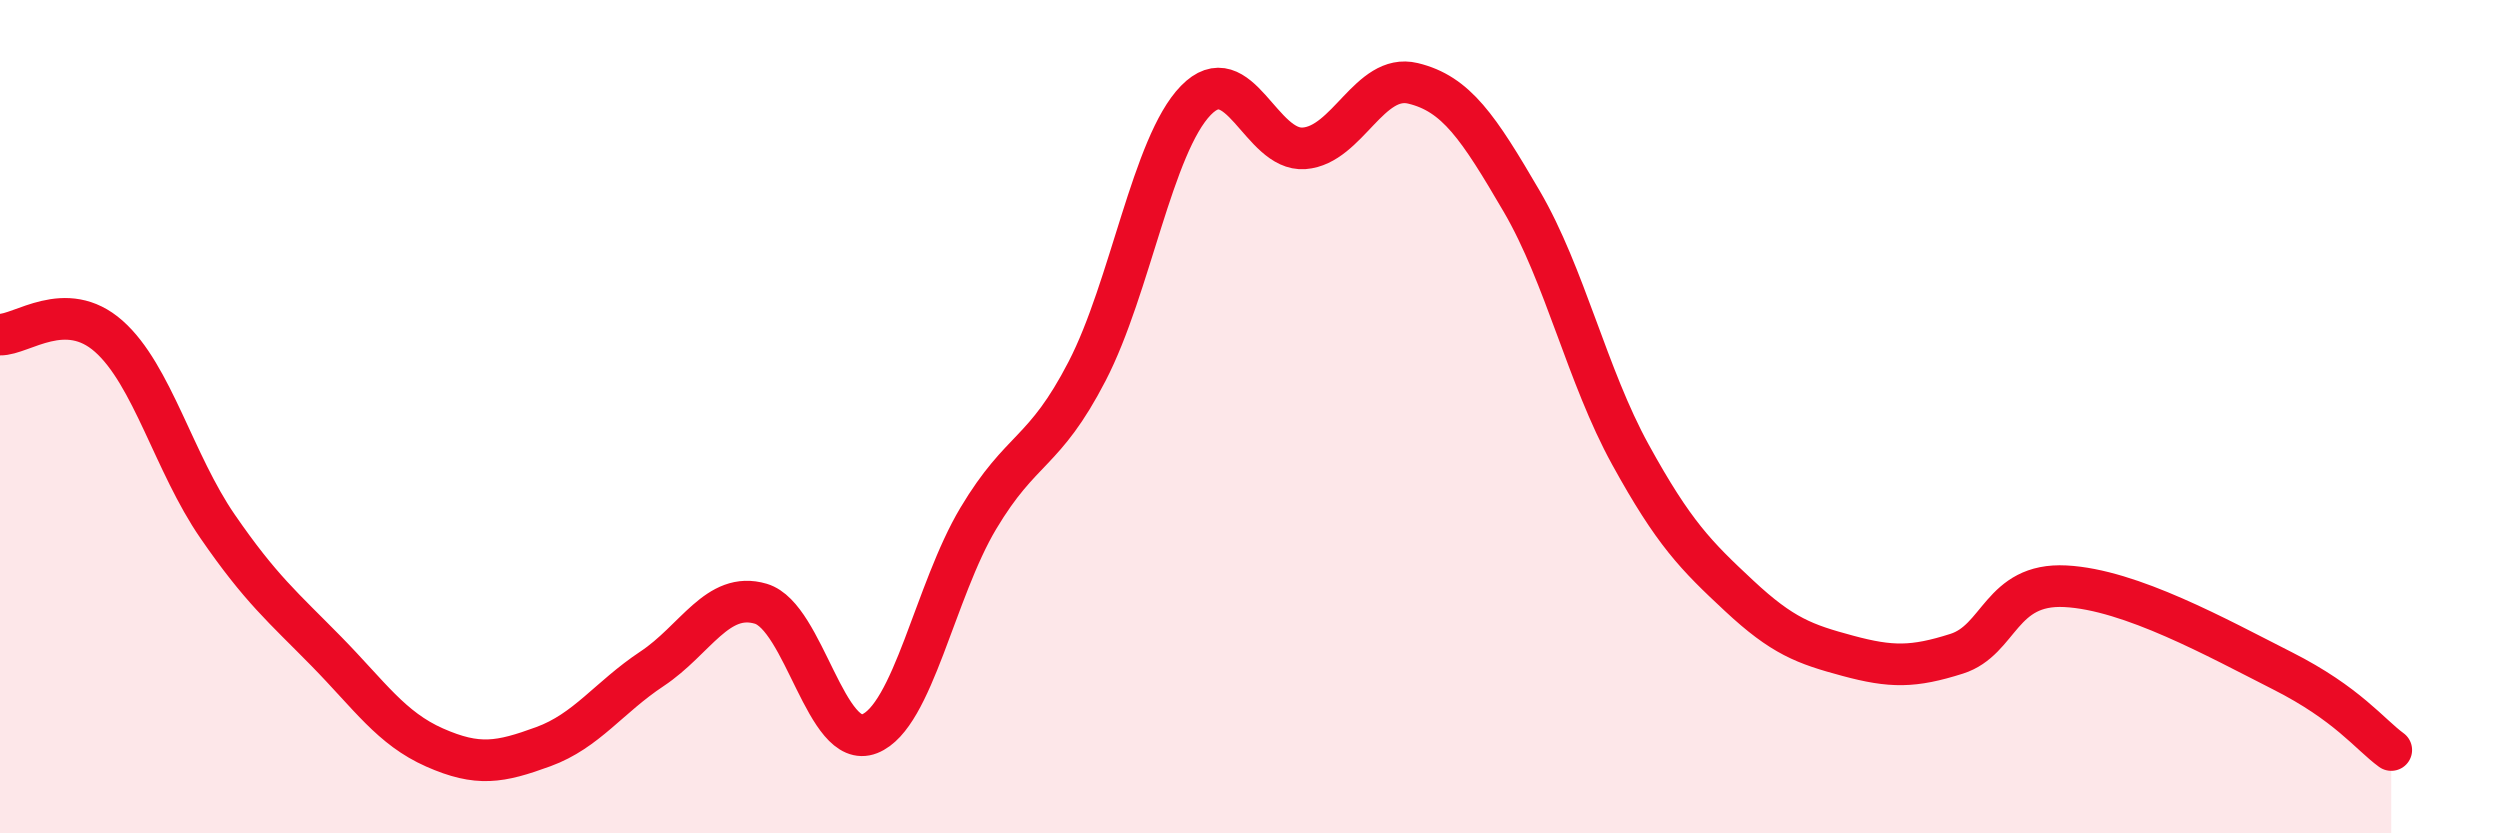 
    <svg width="60" height="20" viewBox="0 0 60 20" xmlns="http://www.w3.org/2000/svg">
      <path
        d="M 0,8.03 C 0.52,8.04 1.57,7.15 2.61,8.07 C 3.65,8.99 4.18,11.12 5.22,12.63 C 6.26,14.14 6.79,14.57 7.83,15.63 C 8.87,16.69 9.39,17.48 10.43,17.94 C 11.47,18.4 12,18.3 13.04,17.92 C 14.08,17.54 14.61,16.74 15.65,16.05 C 16.69,15.36 17.22,14.18 18.26,14.49 C 19.3,14.8 19.83,18.02 20.87,17.61 C 21.91,17.2 22.44,14.18 23.48,12.44 C 24.52,10.7 25.05,10.92 26.09,8.91 C 27.13,6.9 27.66,3.48 28.7,2.41 C 29.74,1.34 30.26,3.64 31.3,3.56 C 32.34,3.48 32.87,1.75 33.91,2 C 34.95,2.25 35.48,3.05 36.52,4.83 C 37.56,6.61 38.09,9.02 39.13,10.91 C 40.17,12.8 40.7,13.33 41.74,14.3 C 42.78,15.27 43.31,15.46 44.35,15.74 C 45.39,16.02 45.92,16.02 46.96,15.69 C 48,15.36 48.01,13.99 49.57,14.07 C 51.13,14.15 53.22,15.31 54.78,16.1 C 56.34,16.89 56.87,17.62 57.39,18L57.39 20L0 20Z"
        fill="#EB0A25"
        opacity="0.1"
        stroke-linecap="round"
        stroke-linejoin="round"
      />
      <path
        d="M 0,8.03 C 0.52,8.04 1.57,7.15 2.61,8.07 C 3.65,8.99 4.18,11.12 5.22,12.63 C 6.26,14.14 6.79,14.57 7.83,15.63 C 8.87,16.69 9.39,17.48 10.43,17.94 C 11.47,18.4 12,18.3 13.04,17.92 C 14.08,17.54 14.61,16.74 15.65,16.05 C 16.69,15.36 17.22,14.18 18.26,14.49 C 19.3,14.8 19.83,18.02 20.87,17.61 C 21.91,17.2 22.44,14.18 23.48,12.44 C 24.52,10.7 25.05,10.92 26.09,8.91 C 27.13,6.9 27.66,3.48 28.7,2.41 C 29.74,1.34 30.26,3.64 31.3,3.56 C 32.34,3.48 32.87,1.75 33.91,2 C 34.95,2.25 35.48,3.05 36.52,4.83 C 37.56,6.61 38.09,9.02 39.13,10.91 C 40.17,12.8 40.7,13.33 41.74,14.3 C 42.78,15.27 43.31,15.46 44.35,15.74 C 45.39,16.02 45.92,16.02 46.96,15.69 C 48,15.36 48.01,13.99 49.57,14.07 C 51.13,14.15 53.22,15.31 54.78,16.1 C 56.34,16.89 56.87,17.62 57.39,18"
        stroke="#EB0A25"
        stroke-width="1"
        fill="none"
        stroke-linecap="round"
        stroke-linejoin="round"
      />
    </svg>
  